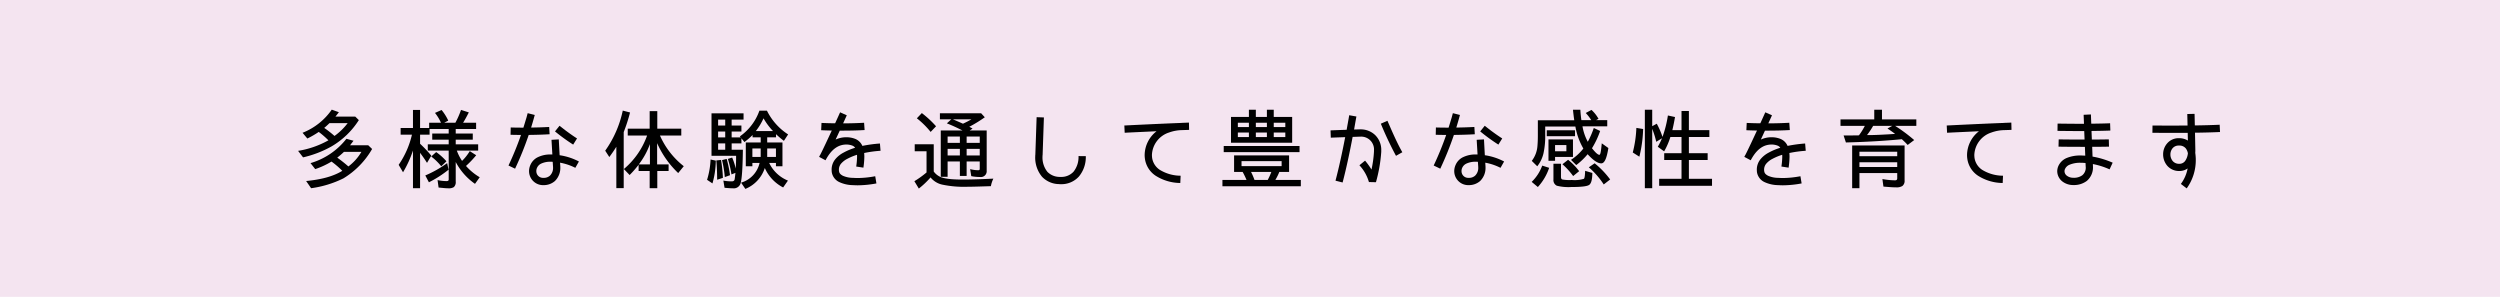 <svg xmlns="http://www.w3.org/2000/svg" width="642.027" height="76.244" viewBox="0 0 642.027 76.244"><rect width="642.027" height="76.244" fill="#f4e4f0"/><path d="M77.829,40.415l-1.276-1.672a23.589,23.589,0,0,0,7.789-2.707,22.627,22.627,0,0,0-2.486-2.156,23.11,23.11,0,0,1-2.927,1.694l-1.232-1.474a16.512,16.512,0,0,0,7.503-5.941l1.826.66c-.396.528-.682.88-.88,1.122h5.083l.924.902a20.597,20.597,0,0,1-7.085,6.799A27.446,27.446,0,0,1,77.829,40.415Zm2.068,7.921-1.276-1.848c4.071-.396,7.085-1.254,9.285-2.619a21.962,21.962,0,0,0-2.772-2.376,21.065,21.065,0,0,1-4.18,1.937l-1.21-1.54a18.134,18.134,0,0,0,9.219-6.249l1.826.506c-.374.484-.572.748-.726.946a1.855,1.855,0,0,1-.176.22H94.573l.99.946a21.073,21.073,0,0,1-7.371,7.547A26.821,26.821,0,0,1,79.897,48.336Zm4.73-16.722c-.484.462-.924.88-1.364,1.232a27.789,27.789,0,0,1,2.64,2.068,15.671,15.671,0,0,0,3.388-3.3Zm3.697,7.393a19.321,19.321,0,0,1-1.716,1.475,34.785,34.785,0,0,1,2.86,2.266,12.706,12.706,0,0,0,3.344-3.741Z"/><path d="M109.663,41.823c-.66-1.034-1.232-1.848-1.782-2.574v9.087h-1.826V38.655a27.694,27.694,0,0,1-2.552,5.588l-1.122-1.914a22.559,22.559,0,0,0,3.411-7.745h-2.905V32.868h3.168V28.226h1.826v4.643h2.332V31.526h3.036a11.521,11.521,0,0,0-1.54-2.53l1.694-.748a12.501,12.501,0,0,1,1.716,2.728l-1.056.55h2.882a22.631,22.631,0,0,0,1.452-3.3l2.002.638c-.528,1.034-.99,1.893-1.474,2.663H122.271v1.606h-5.237v1.167H121.413v1.562h-4.379v1.21H122.799v1.606h-5.479a11.955,11.955,0,0,0,1.342,2.641,12.571,12.571,0,0,0,1.98-2.508l1.65,1.056a24.77,24.77,0,0,1-2.618,2.75A14.679,14.679,0,0,0,123.195,45.52l-1.21,1.694a15.758,15.758,0,0,1-4.951-5.61v5.017a1.712,1.712,0,0,1-.484,1.43,2.397,2.397,0,0,1-1.386.308c-.616,0-1.43-.088-2.53-.198l-.264-1.914a11.638,11.638,0,0,0,2.266.264c.44,0,.594-.132.594-.439V38.677h-5.369V37.071h5.369V35.86h-4.225v-1.562h4.225V33.132H110.323v1.453h-2.442V36.917a32.822,32.822,0,0,1,2.882,3.058Zm-.44,3.234a28.803,28.803,0,0,0,5.611-3.168L115.186,43.584a28.458,28.458,0,0,1-5.039,3.234Zm4.093-2.354a14.597,14.597,0,0,0-2.574-2.508l1.276-1.145a15.356,15.356,0,0,1,2.64,2.376Z"/><path d="M130.585,42.506a79.464,79.464,0,0,0,3.212-7.855c-1.606,0-2.684-.044-2.684-.044l.044-1.87c.022,0,1.342.044,3.234.044h.022c.33-1.034.594-1.937.792-2.574.198-.727.308-1.145.308-1.145l1.826.462c-.022,0-.33,1.276-.946,3.234,1.474-.021,3.102-.065,4.643-.154l.11,1.871c-1.804.11-3.719.154-5.369.176a83.153,83.153,0,0,1-3.499,8.669Zm17.162.594a14.054,14.054,0,0,0-3.917-1.32l.066,1.012v.154a4.691,4.691,0,0,1-1.386,3.543,4.361,4.361,0,0,1-2.86,1.056h-.308a3.603,3.603,0,0,1-3.476-3.564,3.877,3.877,0,0,1,.352-1.628,3.939,3.939,0,0,1,1.892-1.98,7.304,7.304,0,0,1,3.344-.704h.396l-.22-3.763,1.87-.11.22,4.071c.154.022.308.044.44.066a15.513,15.513,0,0,1,4.511,1.541Zm-5.721-.154v-.088l-.088-1.298a3.494,3.494,0,0,0-.484-.022,5.434,5.434,0,0,0-2.486.484,2.172,2.172,0,0,0-1.056,1.078,1.908,1.908,0,0,0-.176.88,1.702,1.702,0,0,0,1.738,1.694h.176a2.304,2.304,0,0,0,1.584-.572A2.743,2.743,0,0,0,142.026,42.945Zm3.19-9.461c.88.66,2.024,1.474,2.97,2.068l-.99,1.584a48.807,48.807,0,0,1-4.665-3.389l1.166-1.452S144.337,32.802,145.217,33.484Z"/><path d="M160.175,48.314h-1.892V37.687c-.484.792-1.034,1.606-1.804,2.641l-1.056-1.628a27.485,27.485,0,0,0,4.51-10.298l1.87.484A42.604,42.604,0,0,1,160.175,33.924Zm13.994-3.873a23.897,23.897,0,0,1-5.413-7.679v5.457h2.948v1.694h-2.904v4.422H166.842V43.914h-2.839V42.308a25.36,25.36,0,0,1-2.31,2.64l-1.474-1.54a19.953,19.953,0,0,0,5.963-8.603h-4.973V33.044H166.842V28.533h1.958v4.511h6.161v1.761h-5.479a20.525,20.525,0,0,0,6.117,7.877Zm-7.261-2.222V37.005a19.416,19.416,0,0,1-2.86,5.215Z"/><path d="M181.58,46.18a20.431,20.431,0,0,0,.902-5.215l1.342.286a21.98,21.98,0,0,1-.858,5.853Zm6.271-1.386a27.889,27.889,0,0,0-.924-3.982l1.1-.353a17.211,17.211,0,0,1,.924,2.839c.044-.902.088-1.915.088-3.103V40.019h-6.315V29.105h8.229V30.712h-3.059V32.23h2.509v1.541h-2.509v1.518h2.332l-.22-.264a13.55,13.55,0,0,0,5.017-6.601h1.936a15.331,15.331,0,0,0,5.435,6.095l-1.078,1.65a19.394,19.394,0,0,1-2.024-1.717v.814h-2.266V36.587h3.917v6.117H199.271v-.858h-1.738a9.125,9.125,0,0,0,4.819,4.532l-1.232,1.761a10.327,10.327,0,0,1-4.708-4.995,8.711,8.711,0,0,1-4.995,5.369l-1.1-1.606a6.833,6.833,0,0,0,4.753-5.061h-1.848v.858h-1.694V36.587h3.829V35.267h-2.09v-.594a17.43,17.43,0,0,1-2.09,1.804l-.77-.968V36.829h-2.509V38.457h2.883c-.066,4.643-.242,7.481-.594,8.647a1.83,1.83,0,0,1-2.002,1.254c-.66,0-1.32-.066-2.112-.132l-.308-1.849a11.283,11.283,0,0,0,2.134.198c.462,0,.704-.176.77-.55.066-.418.132-.969.198-1.629Zm-3.675,1.364c-.022-2.135-.088-3.631-.22-4.951l1.21-.132a35.642,35.642,0,0,1,.484,4.599Zm2.068-15.446H184.419V32.23h1.826Zm0,3.059H184.419v1.518h1.826Zm0,3.058H184.419V38.457h1.826Zm-.11,8.647a29.183,29.183,0,0,0-.704-4.357l1.188-.308a29.419,29.419,0,0,1,.858,4.181Zm9.219-7.349h-2.134v2.178h2.134Zm-1.254-4.467h4.423a16.483,16.483,0,0,1-2.442-3.278A15.313,15.313,0,0,1,194.1,33.66Zm5.171,4.467h-2.244v2.178H199.271Z"/><path d="M226.133,38.721a30.452,30.452,0,0,0-4.203.572c.022.308.044.638.044.946a21.202,21.202,0,0,1-.242,2.816l-1.849-.286a18.409,18.409,0,0,0,.22-2.53,3.573,3.573,0,0,0-.022-.484,14.356,14.356,0,0,0-2.53,1.057,5.191,5.191,0,0,0-1.606,1.276,2.393,2.393,0,0,0-.506,1.474,1.666,1.666,0,0,0,.022.33c.066.572.33.88.968,1.232a6.525,6.525,0,0,0,2.618.55c.418.022.836.044,1.21.044a24.648,24.648,0,0,0,4.51-.462l.308,1.849a26.627,26.627,0,0,1-4.796.484h-.022c-.418,0-.836-.022-1.298-.044a8.588,8.588,0,0,1-3.389-.77,3.41,3.41,0,0,1-1.98-2.685c0-.176-.022-.352-.022-.528a4.195,4.195,0,0,1,.902-2.618,6.861,6.861,0,0,1,2.178-1.76,15.27,15.27,0,0,1,2.949-1.232,1.43,1.43,0,0,0-.748-.572,4.29,4.29,0,0,0-1.519-.264c-1.452.022-3.41.572-5.17,3.762a1.805,1.805,0,0,0-.154.286l-1.65-.88c.088-.176.176-.352.286-.528.704-1.364,1.871-3.872,2.904-6.095.022-.044.044-.088.066-.132-.968-.022-1.915-.044-2.729-.088l.088-1.871c1.034.044,2.245.088,3.499.088.748-1.628,1.276-2.816,1.276-2.816l1.716.77s-.374.836-.946,2.068c1.958,0,3.895-.065,5.391-.154l.132,1.871c-1.694.11-3.851.154-6.007.154h-.375c-.33.726-.704,1.518-1.056,2.289a6.583,6.583,0,0,1,2.728-.595,6.259,6.259,0,0,1,2.178.375,3.381,3.381,0,0,1,1.958,1.848,35.531,35.531,0,0,1,4.511-.616Z"/><path d="M248.462,47.962a27.051,27.051,0,0,1-6.491-.55A5.31,5.31,0,0,1,238.979,45.564a21.542,21.542,0,0,1-3.015,2.86l-1.144-1.892a23.808,23.808,0,0,0,3.125-2.244V38.853h-3.037v-1.804h4.885v6.997a4.273,4.273,0,0,0,1.65,1.364c.99.462,2.882.704,5.743.704,1.892,0,4.445-.066,7.921-.242a7.666,7.666,0,0,0-.638,1.937C251.741,47.896,249.782,47.962,248.462,47.962Zm-9.461-14.082a22.068,22.068,0,0,0-3.542-3.499l1.276-1.342a26.218,26.218,0,0,1,3.653,3.388Zm10.759-.858-.726.484h4.357V43.826a1.494,1.494,0,0,1-1.694,1.628,10.871,10.871,0,0,1-2.267-.22l-.286-1.804a8.289,8.289,0,0,0,2.112.286c.242,0,.352-.088.352-.396V41.472h-3.367v3.718h-1.738V41.472h-3.146v3.938h-1.76V33.506H247.186c-1.364-.682-2.618-1.276-4.026-1.827l1.144-1.034h-2.926v-1.562h10.584l.946,1.034A34.519,34.519,0,0,1,248.924,32.56C249.21,32.714,249.452,32.824,249.76,33.022Zm-3.256,2.046h-3.146v1.628h3.146Zm0,3.168h-3.146v1.694h3.146Zm-1.782-7.591c.814.353,1.65.704,2.574,1.123a23.571,23.571,0,0,0,2.179-1.123Zm6.887,4.423h-3.367v1.628h3.367Zm0,3.168h-3.367v1.694h3.367Z"/><path d="M267.601,45.388a7.647,7.647,0,0,1-1.738-5.303,2.011,2.011,0,0,1,.022-.352l.33-9.638,1.87.066-.33,9.637a1.259,1.259,0,0,0-.022.286,5.865,5.865,0,0,0,1.254,4.049,4.414,4.414,0,0,0,3.059,1.298h.33a4.221,4.221,0,0,0,3.322-1.342,5.997,5.997,0,0,0,1.276-4.005l1.87.022a7.774,7.774,0,0,1-1.76,5.215,6.046,6.046,0,0,1-4.687,1.98h-.022a2.672,2.672,0,0,1-.418-.022A6.116,6.116,0,0,1,267.601,45.388Z"/><path d="M295.828,39.799c0,.22.022.462.044.704A4.47,4.47,0,0,0,297.83,43.605a10.323,10.323,0,0,0,5.369,1.519l-.088,1.87a12.009,12.009,0,0,1-6.337-1.87,6.269,6.269,0,0,1-2.75-4.379,6.84,6.84,0,0,1-.066-.946,7.855,7.855,0,0,1,3.059-6.095c-4.225.198-8.164.374-8.186.396l-.088-1.871s9.241-.462,14.654-.66a1.072,1.072,0,0,1,.264-.022c.616-.022,1.166-.044,1.672-.066l.044,1.871c-.528.021-1.166.044-1.87.065a10.299,10.299,0,0,0-3.3.616A6.316,6.316,0,0,0,295.828,39.799Z"/><path d="M313.933,47.83V46.202h6.183a19.201,19.201,0,0,0-.99-2.046h-2.2V39.909h14.126v4.247h-2.508a14.751,14.751,0,0,1-1.012,2.046h6.535v1.628Zm.33-8.757V37.489H333.735v1.584Zm1.87-2.421V30.03h4.599V28.182h1.782v1.848H325.352V28.182h1.76v1.848h4.731v6.623Zm4.599-5.126H317.893V32.626h2.838Zm0,2.508H317.893v1.166h2.838Zm8.405,7.349H318.839v1.276h10.297Zm-7.855,2.772a16.954,16.954,0,0,1,.88,2.046h3.411a17.055,17.055,0,0,0,.924-2.046ZM325.352,31.526h-2.838V32.626H325.352Zm0,2.508h-2.838v1.166H325.352Zm4.731-2.508h-2.971V32.626h2.971Zm0,2.508h-2.971v1.166h2.971Z"/><path d="M353.116,34.65a5.314,5.314,0,0,1,1.606,4.026v.309a37.783,37.783,0,0,1-1.364,7.811l-1.804-.044a10.608,10.608,0,0,0-2.442-4.312l1.452-1.188a18.903,18.903,0,0,1,1.65,2.288,28.482,28.482,0,0,0,.638-4.621v-.242a3.296,3.296,0,0,0-3.455-3.586h-.11c-.55.022-1.21.044-1.914.066-.748,3.917-1.606,8.031-2.575,11.706l-1.826-.462c.924-3.499,1.76-7.415,2.486-11.178-1.936.066-3.696.132-3.696.132l-.066-1.87s2.002-.088,4.136-.154c.22-1.276.462-2.53.66-3.74l1.848.33c-.198,1.078-.396,2.2-.594,3.344.528-.022,1.056-.022,1.496-.044h.154A5.353,5.353,0,0,1,353.116,34.65Zm7.019,4.444-1.628.924a88.777,88.777,0,0,1-3.895-8.251l1.694-.749C357.077,32.736,358.573,36.367,360.135,39.095Z"/><path d="M368.185,42.506a79.345,79.345,0,0,0,3.212-7.855c-1.606,0-2.685-.044-2.685-.044l.044-1.87c.022,0,1.342.044,3.235.044h.022c.33-1.034.594-1.937.792-2.574.198-.727.308-1.145.308-1.145l1.826.462c-.022,0-.33,1.276-.946,3.234,1.475-.021,3.103-.065,4.643-.154l.11,1.871c-1.804.11-3.719.154-5.369.176a83.259,83.259,0,0,1-3.499,8.669Zm17.163.594a14.06,14.06,0,0,0-3.917-1.32l.066,1.012v.154a4.692,4.692,0,0,1-1.386,3.543A4.363,4.363,0,0,1,377.25,47.544h-.308a3.603,3.603,0,0,1-3.477-3.564,3.877,3.877,0,0,1,.352-1.628,3.94,3.94,0,0,1,1.892-1.98,7.305,7.305,0,0,1,3.345-.704h.396l-.22-3.763,1.871-.11.22,4.071c.154.022.308.044.44.066a15.512,15.512,0,0,1,4.511,1.541Zm-5.721-.154v-.088l-.088-1.298a3.49,3.49,0,0,0-.484-.022,5.432,5.432,0,0,0-2.486.484,2.17,2.17,0,0,0-1.056,1.078,1.903,1.903,0,0,0-.176.88,1.702,1.702,0,0,0,1.738,1.694H377.25a2.304,2.304,0,0,0,1.584-.572A2.743,2.743,0,0,0,379.626,42.945Zm3.19-9.461c.88.66,2.024,1.474,2.971,2.068l-.99,1.584a48.753,48.753,0,0,1-4.665-3.389l1.166-1.452S381.936,32.802,382.816,33.484Z"/><path d="M393.352,46.708a10.977,10.977,0,0,0,2.707-4.181l1.782.572a13.745,13.745,0,0,1-2.904,4.929Zm14.368-7.107a16.91,16.91,0,0,1-2.926,2.794l-1.342-1.342a13.366,13.366,0,0,0,3.168-2.904,17.164,17.164,0,0,1-2.046-5.655h-7.745v2.112a20.684,20.684,0,0,1-.462,4.841,8.419,8.419,0,0,1-1.584,3.256l-1.408-1.386a7.098,7.098,0,0,0,1.452-3.763c.066-.77.11-1.65.11-2.64V30.888h9.351c-.11-.726-.22-1.584-.33-2.706h1.893c.066,1.056.154,1.892.264,2.662h2.53a11.385,11.385,0,0,0-1.408-1.826l1.474-.792a9.103,9.103,0,0,1,1.804,2.288l-.616.33h2.86v1.606h-6.359a12.701,12.701,0,0,0,1.364,3.96,23.214,23.214,0,0,0,1.541-3.542l1.628.77a22.217,22.217,0,0,1-2.09,4.422c0,.044.022.066.066.088.902,1.144,1.475,1.606,1.827,1.606.286,0,.418-.902.616-2.948l1.694,1.21c-.396,2.509-.946,3.939-1.826,3.939C410.294,41.956,409.128,41.142,407.72,39.601Zm-10.496-4.621V33.462h7.261v1.519Zm2.134,5.325v.99H397.665v-5.501h6.292v4.511Zm4.181,7.723a12.151,12.151,0,0,1-3.718-.33,1.576,1.576,0,0,1-.88-1.584v-4.071h1.937v3.344c0,.44.132.639.33.704a10.345,10.345,0,0,0,2.442.132,8.094,8.094,0,0,0,3.124-.308c.154-.176.264-.726.308-2.046l1.849.55c-.022,1.606-.242,2.574-.749,3.015C407.698,47.853,406.092,48.028,403.539,48.028Zm-1.276-10.781h-2.905v1.606h2.905Zm1.738,7.965a18.764,18.764,0,0,0-2.75-3.036l1.452-1.145A16.136,16.136,0,0,1,405.542,43.958Zm7.855,2.156a20.853,20.853,0,0,0-3.829-4.4l1.496-1.034a22.397,22.397,0,0,1,3.983,4.158Z"/><path d="M419.312,39.161a29.523,29.523,0,0,0,.924-6.315l1.738.286a33.227,33.227,0,0,1-.968,7.107Zm3.103,9.175V28.182h1.892v4.225l1.167-.638a20.143,20.143,0,0,1,1.474,3.388,28.973,28.973,0,0,0,1.386-5.5l1.826.396c-.198,1.166-.418,2.267-.682,3.366h2.354V28.512h1.892V33.418h5.259V35.179h-5.259v4.158h4.819v1.761h-4.819V45.916h5.941v1.804H426.089V45.916h5.743V41.098h-4.445V39.337h4.445V35.179h-2.861a17.595,17.595,0,0,1-1.606,3.696l-1.628-1.188a16.722,16.722,0,0,0,1.078-2.178l-1.474.902a21.873,21.873,0,0,0-1.034-3.323V48.336Z"/><path d="M463.733,38.721a30.452,30.452,0,0,0-4.203.572c.022.308.044.638.044.946a21.201,21.201,0,0,1-.242,2.816l-1.848-.286a18.481,18.481,0,0,0,.22-2.53,3.575,3.575,0,0,0-.022-.484,14.355,14.355,0,0,0-2.53,1.057,5.191,5.191,0,0,0-1.606,1.276,2.393,2.393,0,0,0-.506,1.474,1.665,1.665,0,0,0,.022.33c.066.572.33.88.968,1.232a6.525,6.525,0,0,0,2.618.55c.418.022.836.044,1.21.044a24.648,24.648,0,0,0,4.51-.462l.308,1.849a26.627,26.627,0,0,1-4.796.484h-.022c-.418,0-.836-.022-1.298-.044a8.588,8.588,0,0,1-3.389-.77,3.41,3.41,0,0,1-1.98-2.685c0-.176-.022-.352-.022-.528a4.192,4.192,0,0,1,.902-2.618,6.861,6.861,0,0,1,2.178-1.76,15.271,15.271,0,0,1,2.949-1.232,1.43,1.43,0,0,0-.748-.572,4.29,4.29,0,0,0-1.519-.264c-1.452.022-3.41.572-5.17,3.762a1.806,1.806,0,0,0-.154.286l-1.65-.88c.088-.176.176-.352.286-.528.704-1.364,1.871-3.872,2.905-6.095l.066-.132c-.968-.022-1.915-.044-2.729-.088l.088-1.871c1.034.044,2.245.088,3.499.088.748-1.628,1.276-2.816,1.276-2.816l1.716.77s-.374.836-.946,2.068c1.958,0,3.895-.065,5.391-.154l.132,1.871c-1.694.11-3.851.154-6.007.154h-.374c-.33.726-.704,1.518-1.057,2.289a6.587,6.587,0,0,1,2.729-.595,6.259,6.259,0,0,1,2.178.375,3.381,3.381,0,0,1,1.958,1.848,35.531,35.531,0,0,1,4.511-.616Z"/><path d="M486.678,32.318a41.408,41.408,0,0,1,4.907,3.652L489.913,37.225c-.55-.594-1.034-1.056-1.497-1.474-4.533.44-9.263.704-14.368.836l-.594-1.805c.352,0,1.584.022,3.938-.021a16.468,16.468,0,0,0,1.518-2.442h-6.249V30.668h8.669V28.182H483.312V30.668h8.823v1.65Zm.286,15.798c-.902,0-1.958-.088-3.278-.198l-.264-1.936a19.797,19.797,0,0,0,3.212.33c.418,0,.594-.154.594-.528V44.442h-9.704v3.895h-1.87v-10.98h13.466V46.334a1.642,1.642,0,0,1-.572,1.43A2.77,2.77,0,0,1,486.964,48.116Zm.264-9.153h-9.704v1.145h9.704Zm0,2.707h-9.704v1.21h9.704Zm-6.183-9.351a18.555,18.555,0,0,1-1.584,2.376h.242c1.892,0,3.674-.11,5.303-.198l1.672-.11c-.506-.396-1.1-.814-1.958-1.386l1.254-.682Z"/><path d="M507.027,39.799c0,.22.022.462.044.704a4.47,4.47,0,0,0,1.958,3.103,10.323,10.323,0,0,0,5.369,1.519l-.088,1.87a12.009,12.009,0,0,1-6.337-1.87,6.267,6.267,0,0,1-2.75-4.379,6.839,6.839,0,0,1-.066-.946,7.855,7.855,0,0,1,3.059-6.095c-4.225.198-8.164.374-8.186.396l-.088-1.871s9.241-.462,14.654-.66a1.07,1.07,0,0,1,.264-.022c.616-.022,1.167-.044,1.672-.066l.044,1.871c-.528.021-1.166.044-1.87.065a10.299,10.299,0,0,0-3.3.616A6.316,6.316,0,0,0,507.027,39.799Z"/><path d="M534.175,31.79h1.012l-.088-2.311,1.87-.088.088,2.376c1.628-.022,3.278-.044,4.84-.11l.066,1.87c-1.562.066-3.213.088-4.841.11l.088,2.201c1.54,0,3.059-.022,4.356-.044l.044,1.871c-1.298.021-2.794.044-4.312.044l.088,2.508.396.066a22.712,22.712,0,0,1,4.774,1.496l-.792,1.716a18.959,18.959,0,0,0-4.291-1.364l.022.572v.044a4.542,4.542,0,0,1-1.584,3.718,5.495,5.495,0,0,1-3.455,1.057h-.022a4.522,4.522,0,0,1-2.882-.99,3.394,3.394,0,0,1-1.232-2.553,3.433,3.433,0,0,1,.374-1.518,4.066,4.066,0,0,1,2.068-1.892,9.019,9.019,0,0,1,3.586-.638c.352,0,.748.022,1.166.044l-.088-2.266h-.858c-2.398,0-4.599-.022-5.918-.044l.044-1.871c1.298.022,3.499.044,5.875.044h.771l-.088-2.179h-1.078c-2.53,0-4.687-.044-5.787-.044l.022-1.87C529.511,31.746,531.667,31.79,534.175,31.79Zm1.408,10.077c-.44-.044-.858-.065-1.232-.065h-.022a6.938,6.938,0,0,0-2.794.483,2.18,2.18,0,0,0-1.166,1.013,1.366,1.366,0,0,0-.176.682,1.446,1.446,0,0,0,.572,1.122,2.679,2.679,0,0,0,1.694.55,3.633,3.633,0,0,0,2.289-.638,2.509,2.509,0,0,0,.88-2.244Z"/><path d="M561.83,34.122h-4.797c-2.508,0-4.269-.021-4.269-.021l.022-1.871s1.738.022,4.247.022c1.408,0,3.059,0,4.753-.022l-.066-2.948,1.87-.044.066,2.971c2.267-.022,4.533-.088,6.381-.176l.088,1.87c-1.87.088-4.158.154-6.425.176L563.788,38.479c0,.264,0,.506-.022.77a15.014,15.014,0,0,1,.132,1.496v.242a12.325,12.325,0,0,1-2.333,7.393l-1.496-1.144a9.533,9.533,0,0,0,1.738-3.982,3.536,3.536,0,0,1-2.156.66h-.242a3.998,3.998,0,0,1-2.794-1.299,4.491,4.491,0,0,1-1.1-2.816V39.623a4.229,4.229,0,0,1,1.012-2.772,3.844,3.844,0,0,1,3.014-1.364h.198a4.234,4.234,0,0,1,2.134.616l-.044-2.002Zm.044,5.237a2.944,2.944,0,0,0-.528-1.232,2.066,2.066,0,0,0-1.694-.748h-.11a2.013,2.013,0,0,0-1.606.704,2.502,2.502,0,0,0-.55,1.562v.088a2.594,2.594,0,0,0,.616,1.65,2.088,2.088,0,0,0,1.496.682h.154a1.792,1.792,0,0,0,1.584-.836A4.064,4.064,0,0,0,561.874,39.359Z"/></svg>